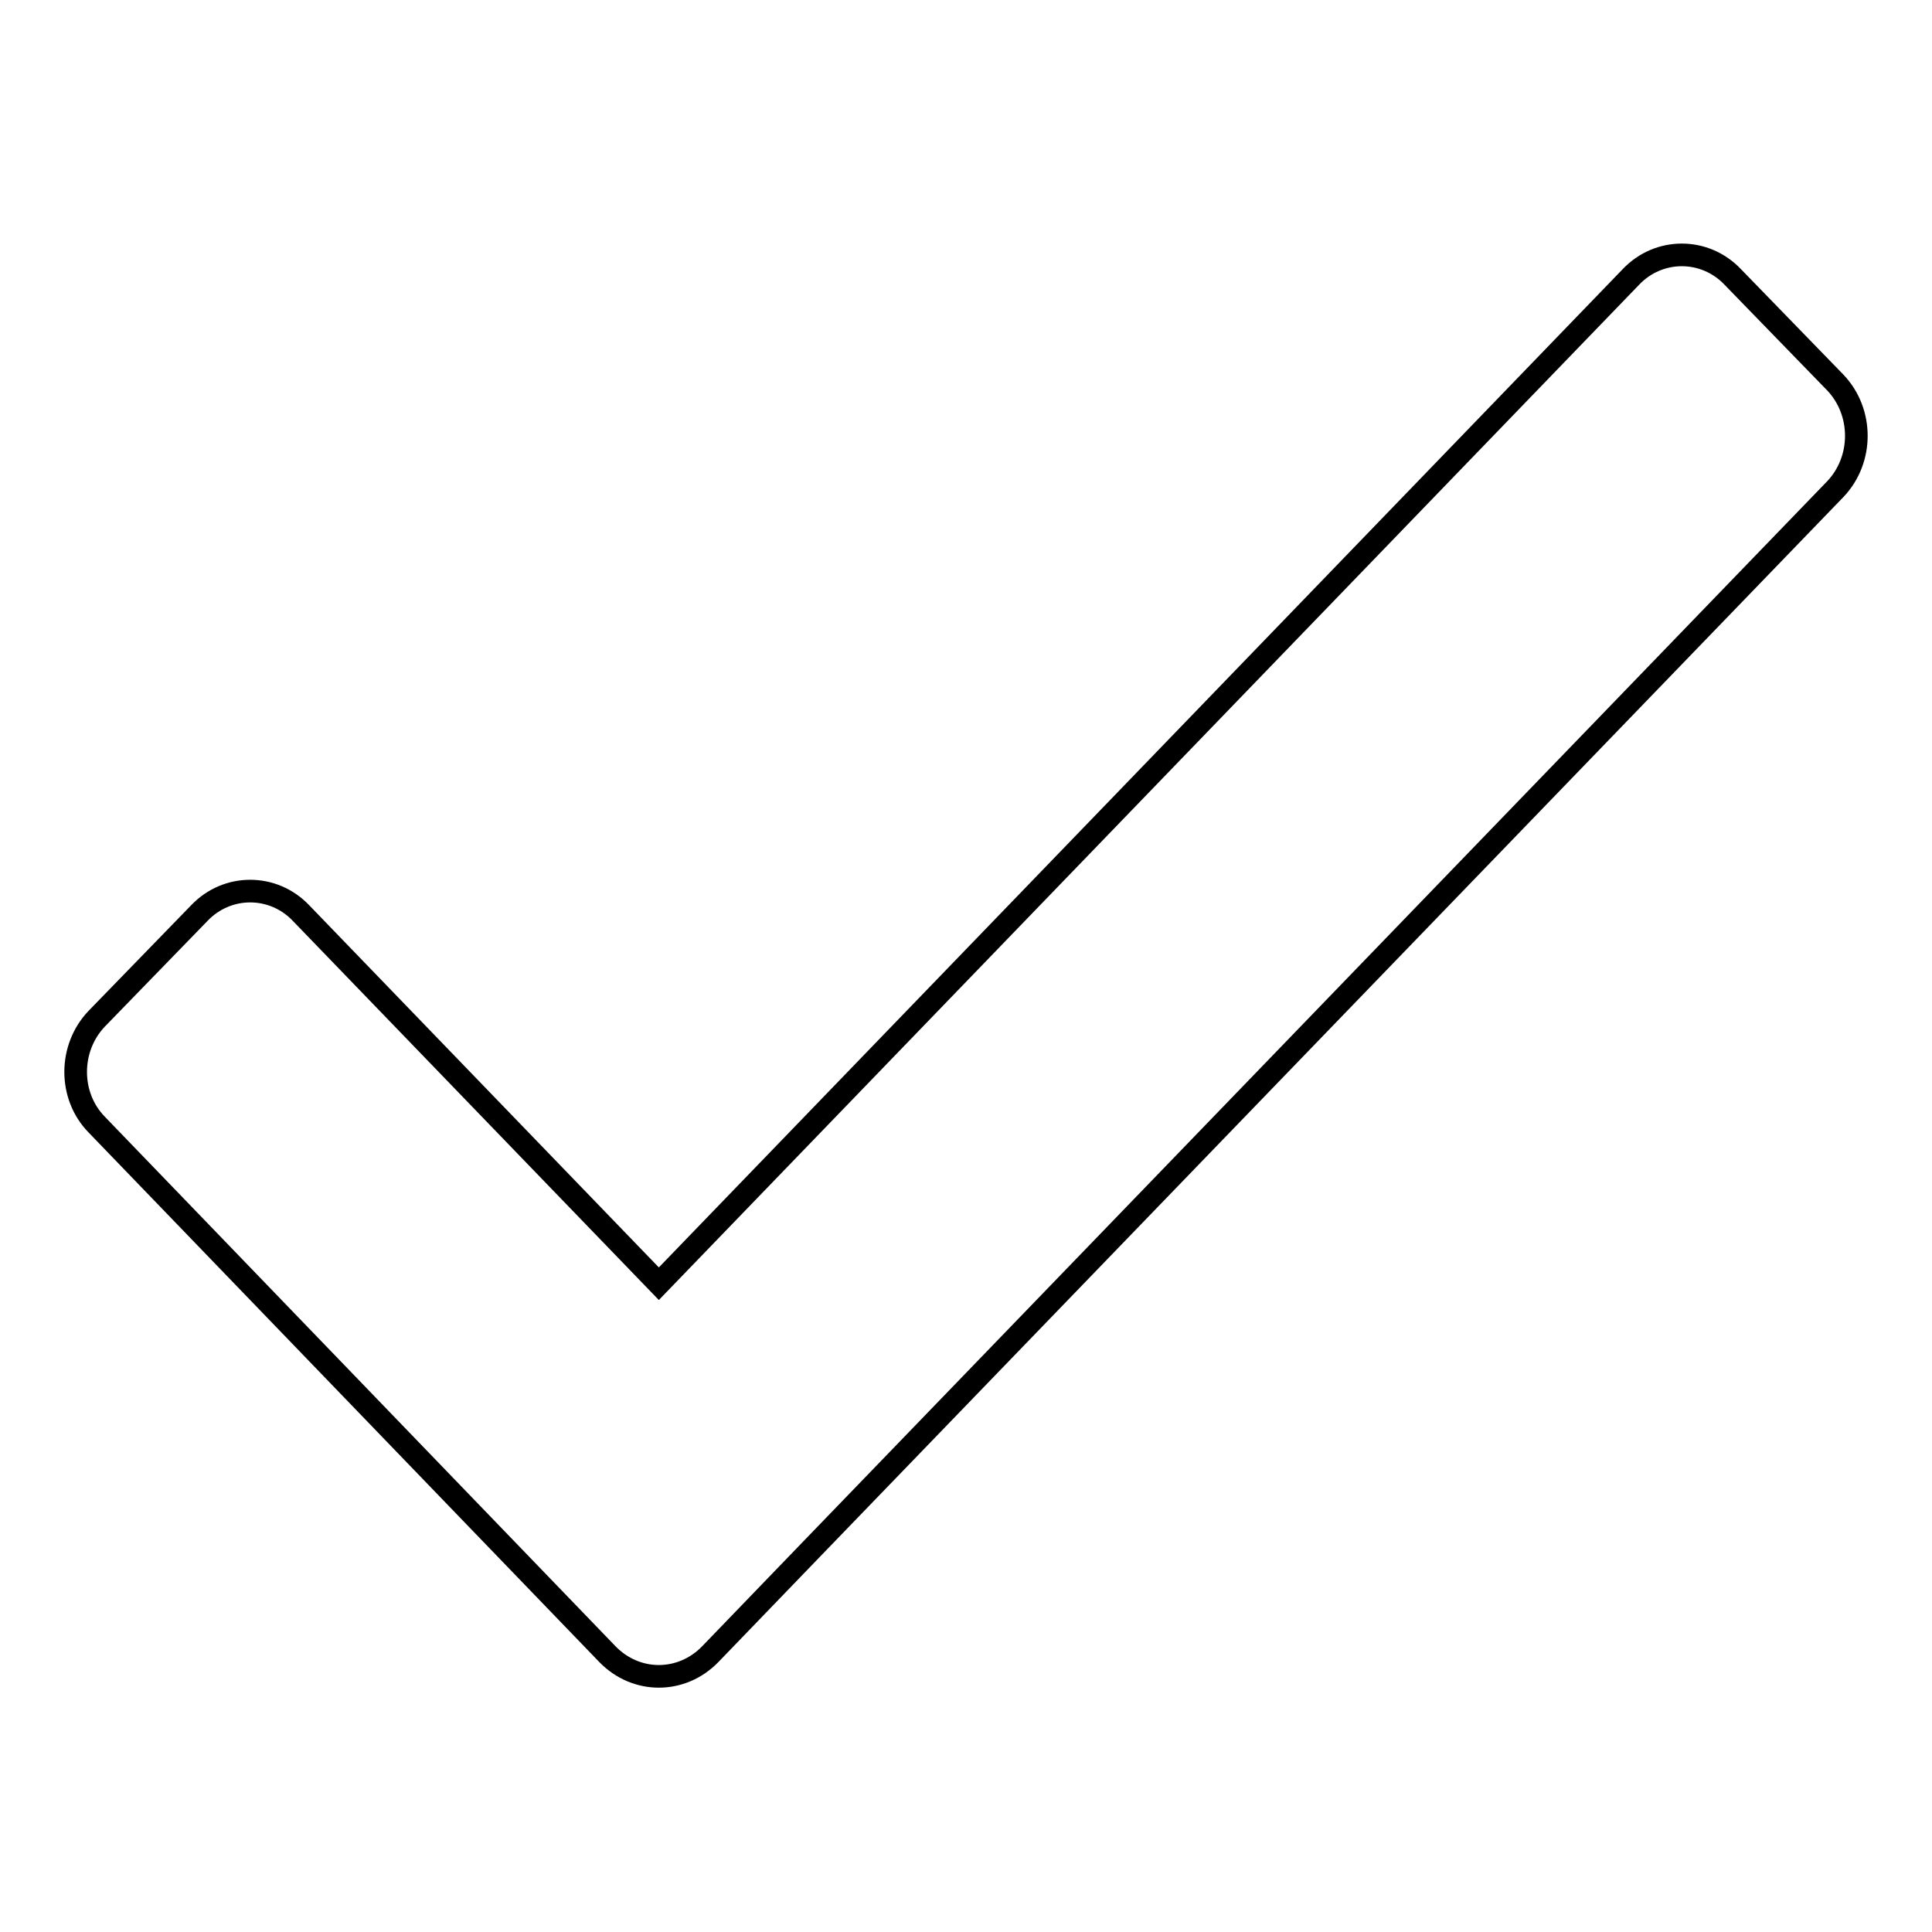 <?xml version="1.0" encoding="utf-8"?>
<!-- Svg Vector Icons : http://www.onlinewebfonts.com/icon -->
<!DOCTYPE svg PUBLIC "-//W3C//DTD SVG 1.1//EN" "http://www.w3.org/Graphics/SVG/1.1/DTD/svg11.dtd">
<svg version="1.1" xmlns="http://www.w3.org/2000/svg" xmlns:xlink="http://www.w3.org/1999/xlink" x="0px" y="0px" viewBox="0 0 256 256" enable-background="new 0 0 256 256" xml:space="preserve">
<g><g><path stroke-width="3" fill-opacity="0" stroke="#000000"  d="M243.2,50.7l-13.6-14c-3.7-3.9-9.8-3.9-13.5,0L87.3,170.1L39.9,121c-3.7-3.9-9.8-3.9-13.5,0l-13.6,14c-3.7,3.9-3.7,10.2,0,14l67.7,70.2c3.8,3.9,9.8,3.9,13.6,0l13.6-14.1l0,0L243.2,64.8C246.9,60.9,246.9,54.6,243.2,50.7z"/></g></g>
</svg>